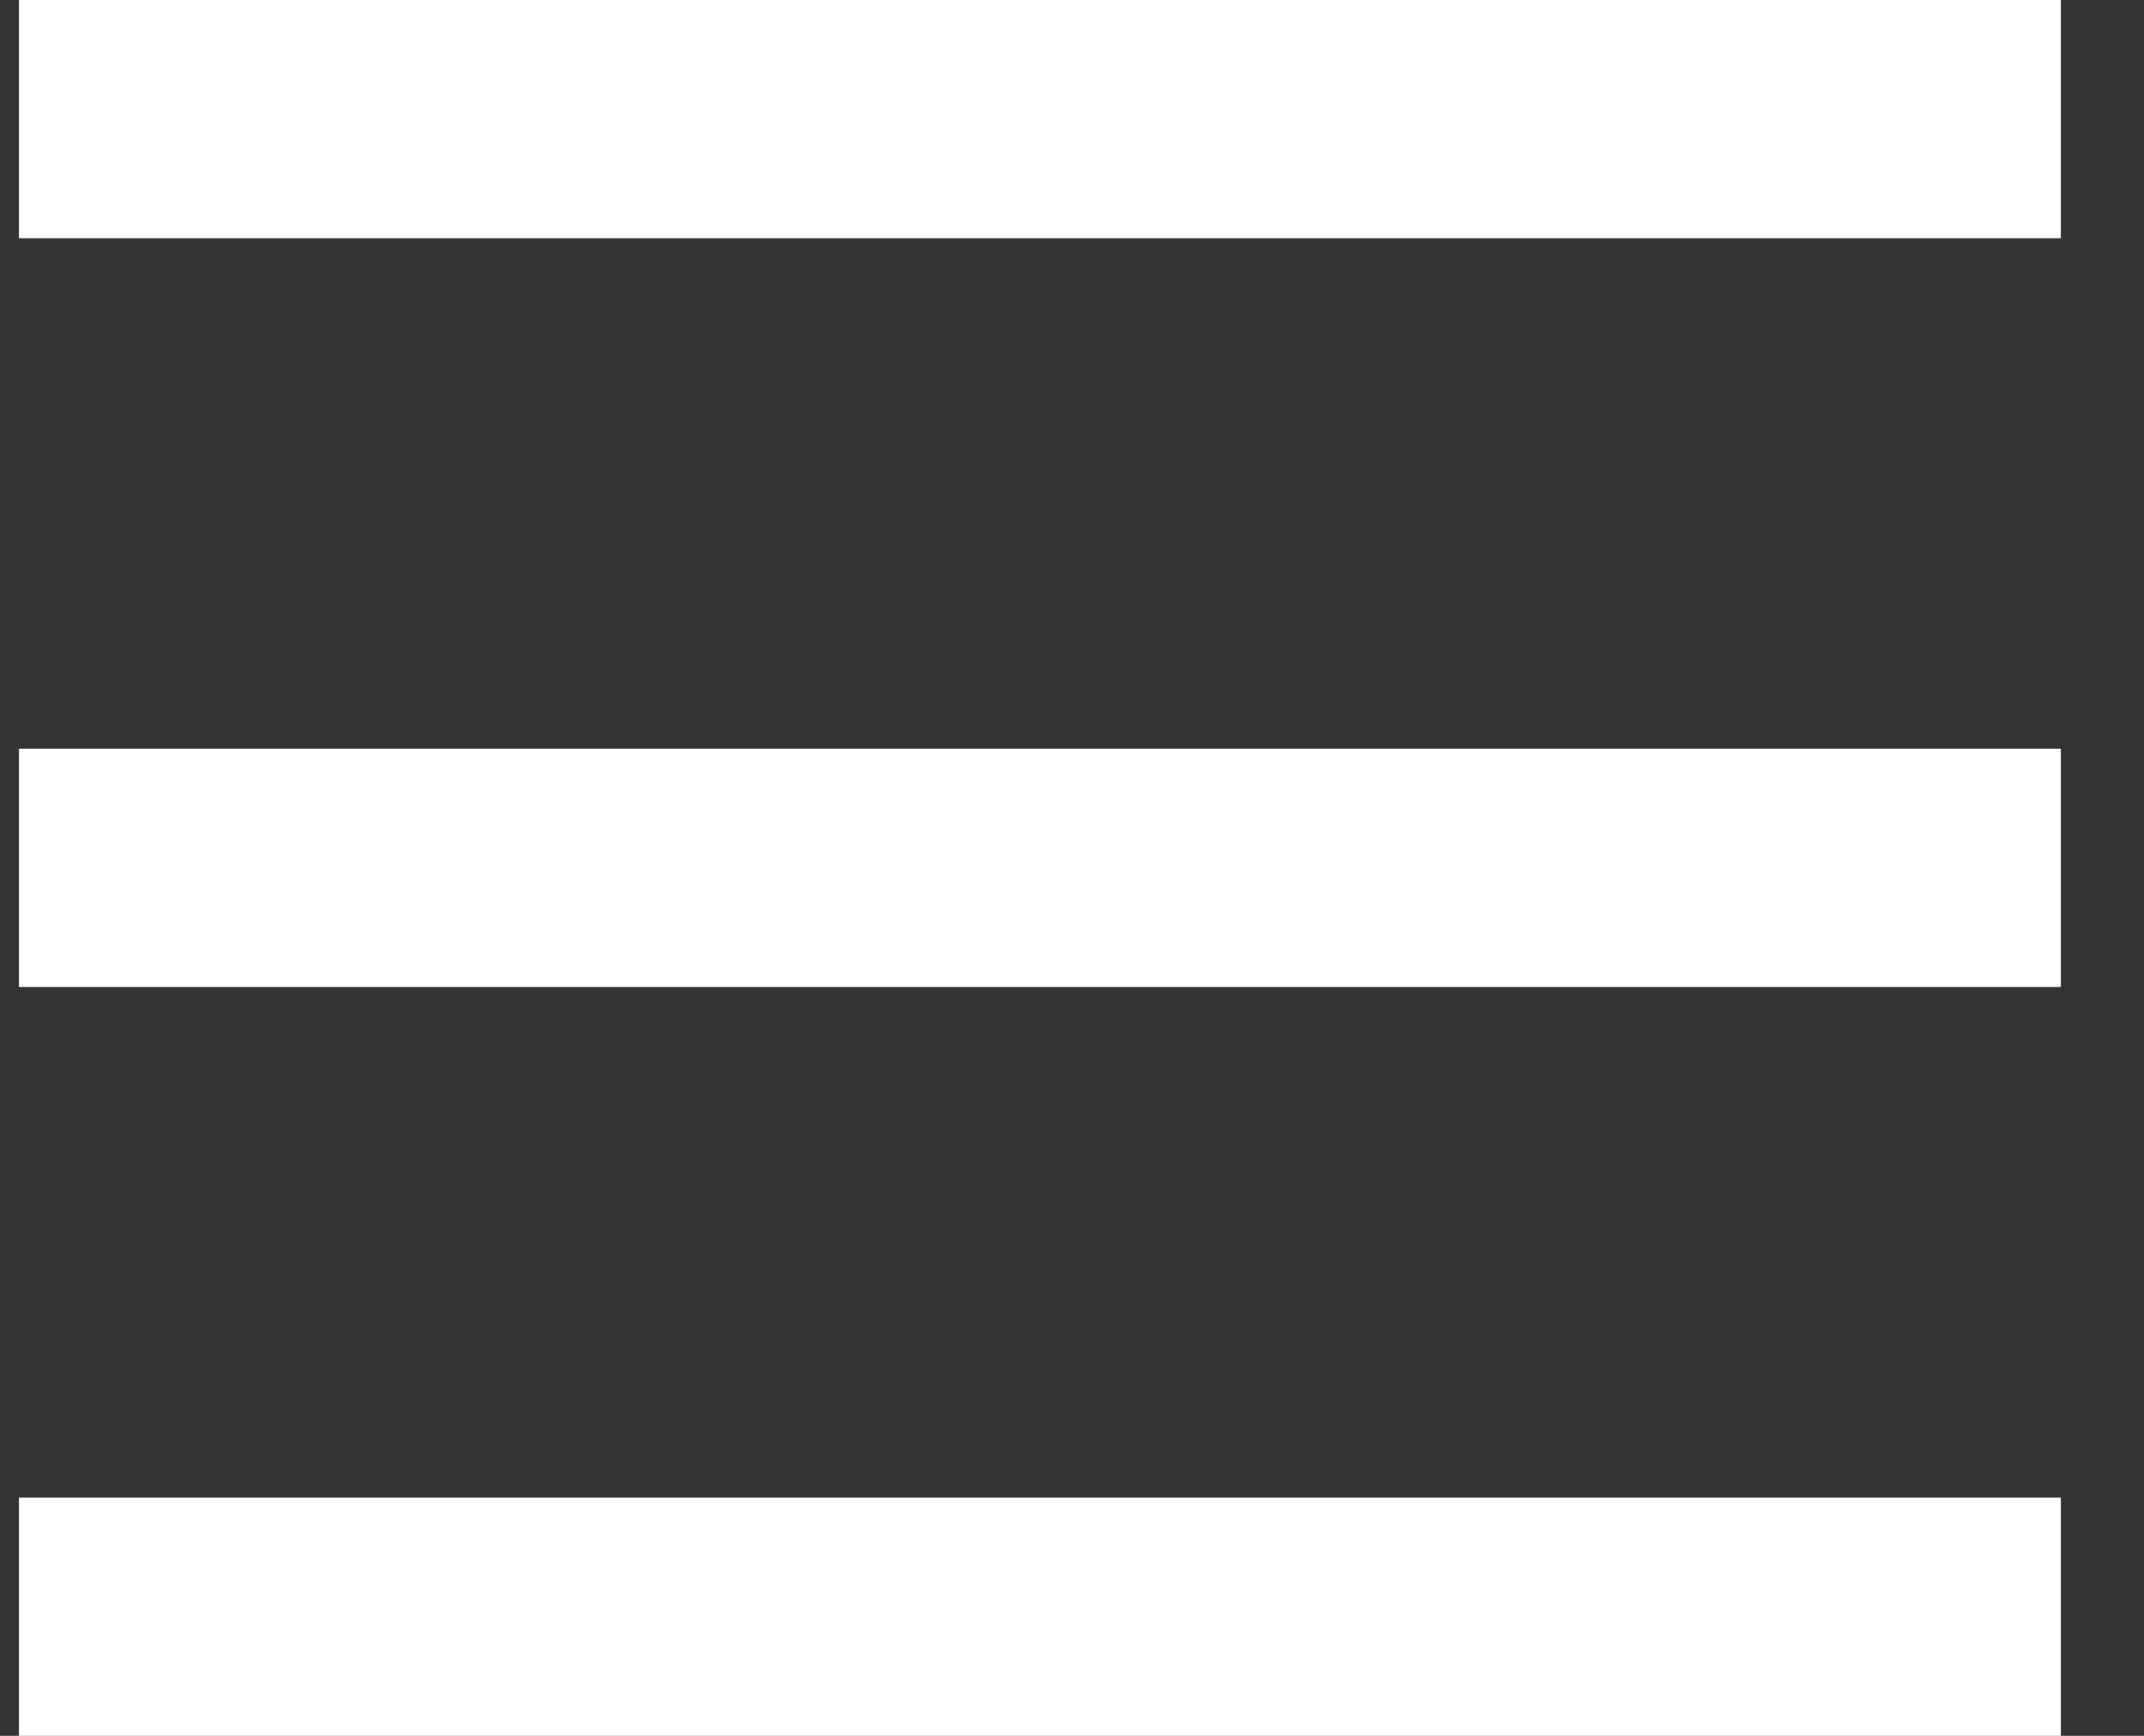 <svg width="21" height="17" viewBox="0 0 21 17" fill="none" xmlns="http://www.w3.org/2000/svg">
<rect x="0" y="0" width="21" height="17" fill="#333333" stroke="none"/>
<rect x="0.186" width="20" height="2.333" fill="white"/>
<rect x="0.186" y="7.333" width="20" height="2.333" fill="white"/>
<rect x="0.186" y="14.667" width="20" height="2.333" fill="white"/>
</svg>
